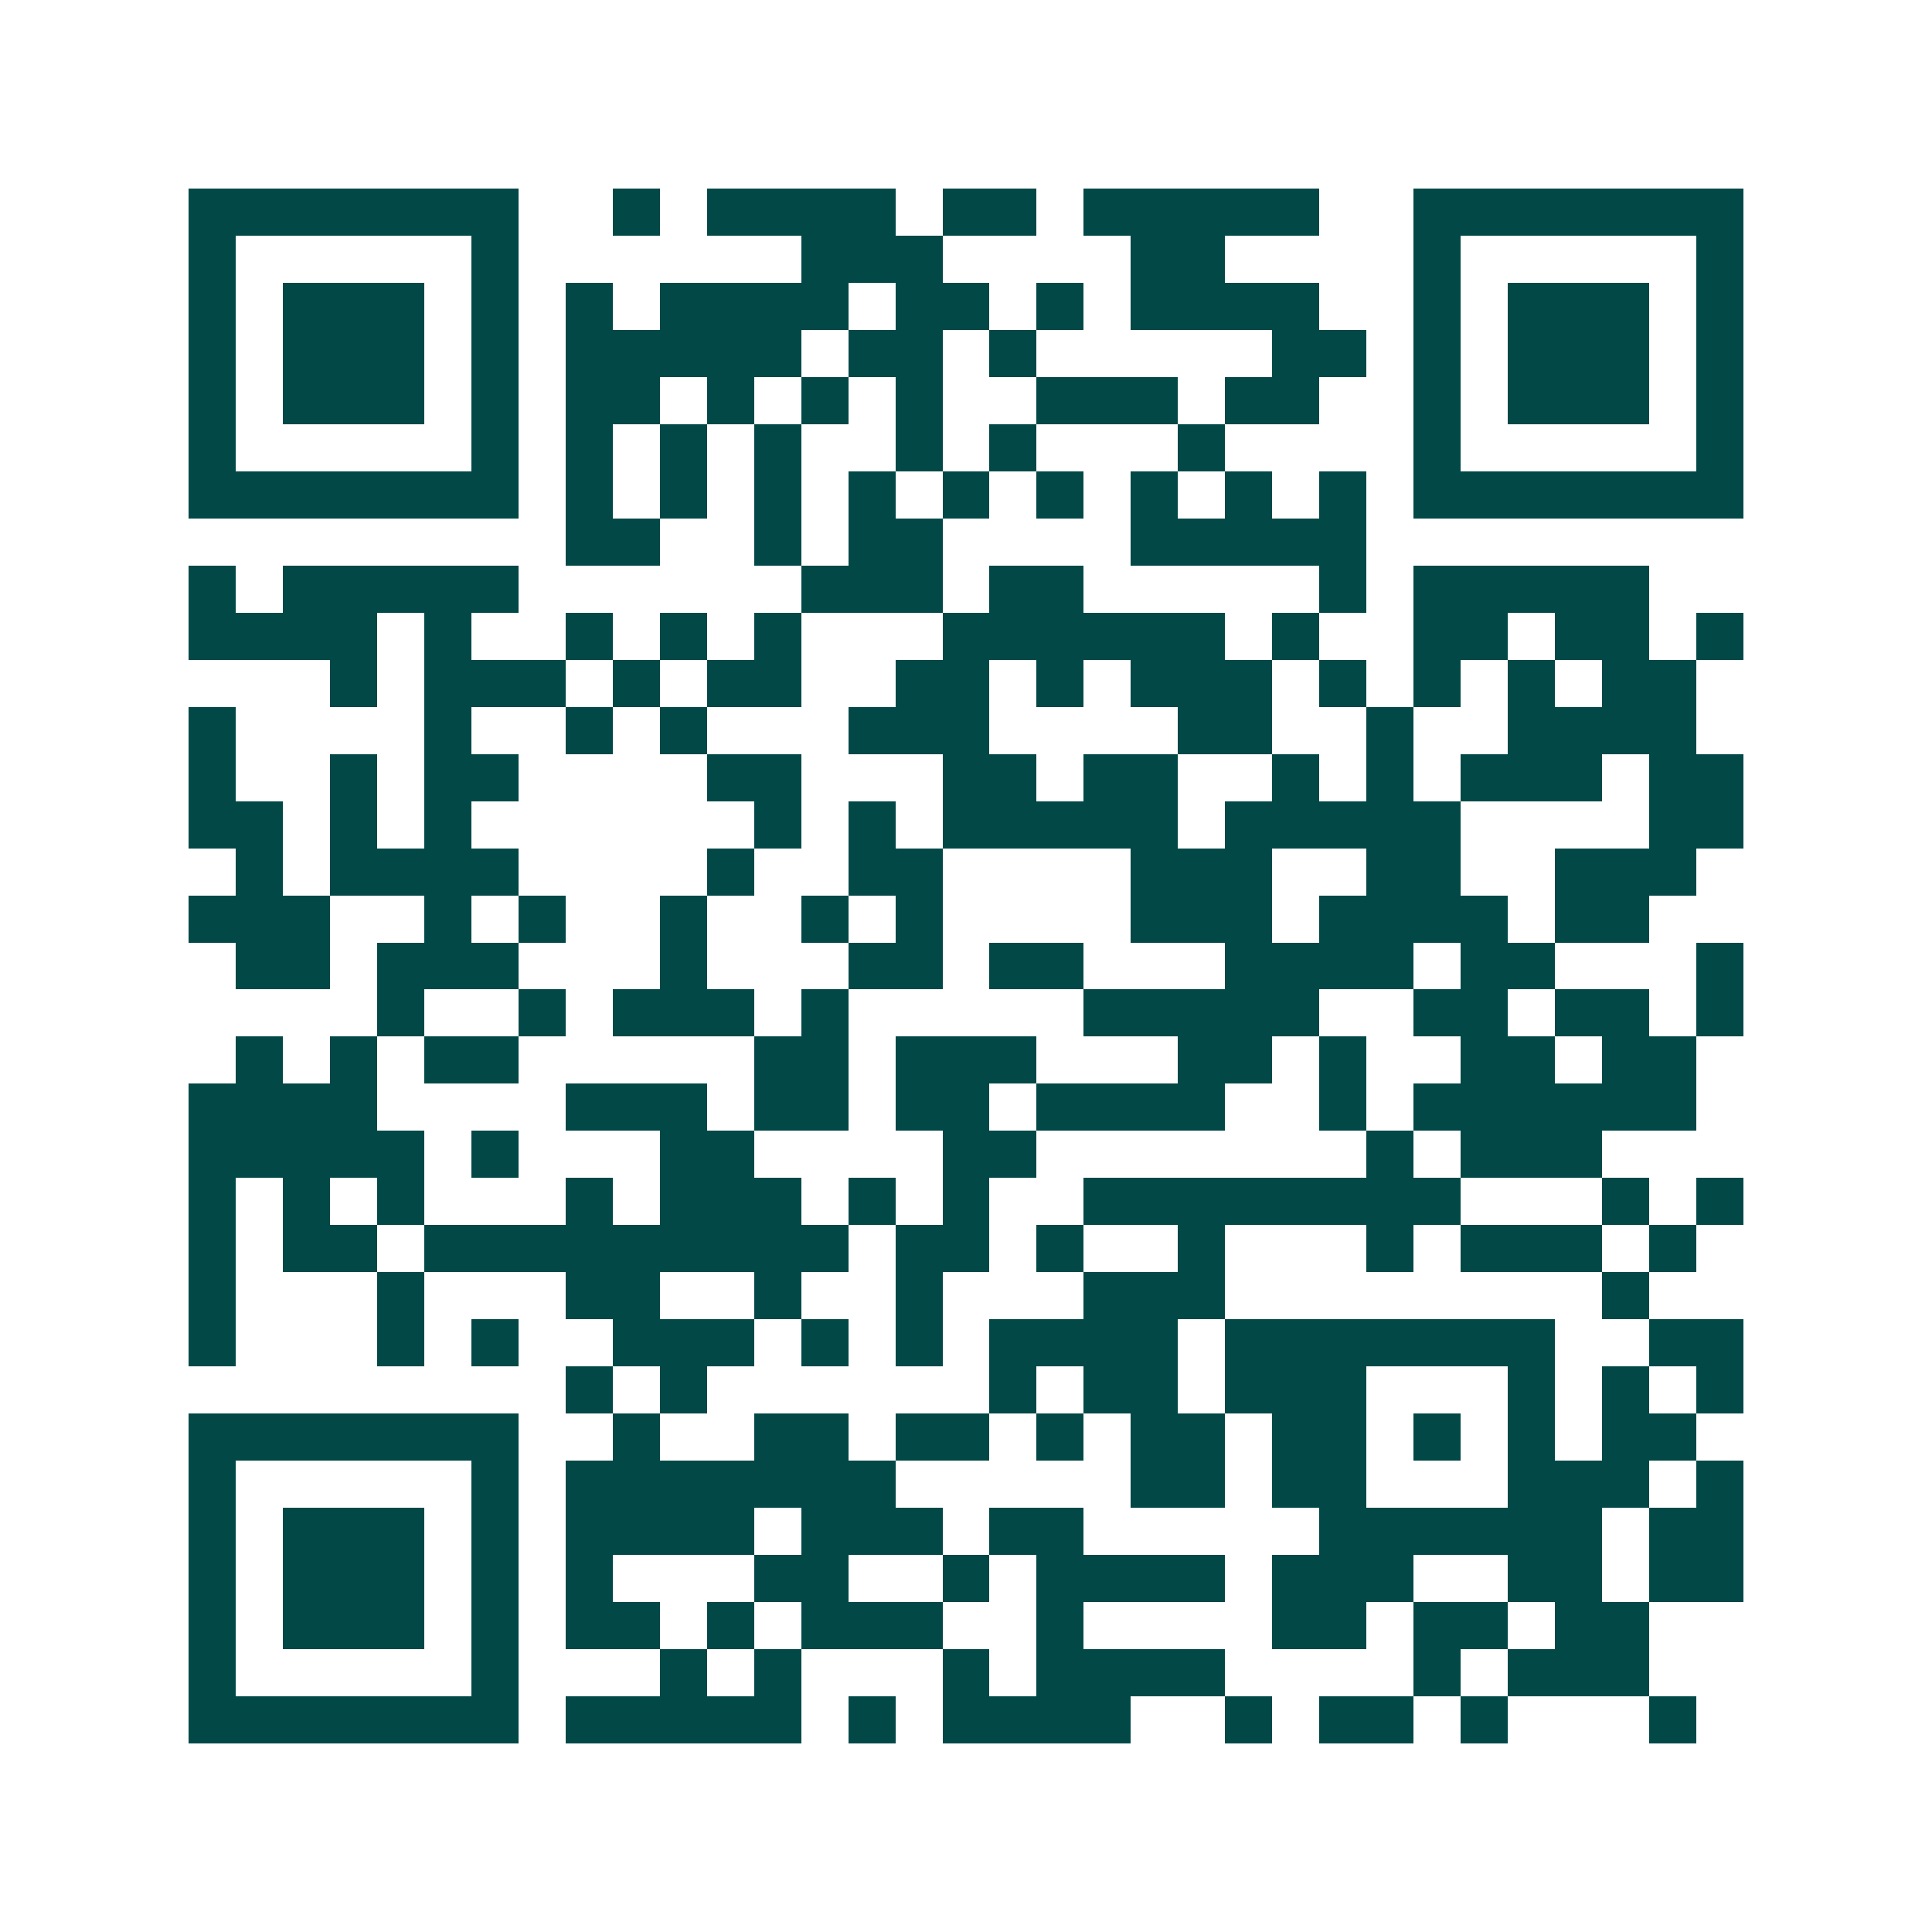 <svg xmlns="http://www.w3.org/2000/svg" width="200" height="200" viewBox="0 0 41 41" shape-rendering="crispEdges"><path fill="#ffffff" d="M0 0h41v41H0z"/><path stroke="#014847" d="M4 4.5h7m2 0h1m1 0h4m1 0h2m1 0h5m2 0h7M4 5.5h1m5 0h1m6 0h3m4 0h2m4 0h1m5 0h1M4 6.5h1m1 0h3m1 0h1m1 0h1m1 0h4m1 0h2m1 0h1m1 0h4m2 0h1m1 0h3m1 0h1M4 7.5h1m1 0h3m1 0h1m1 0h5m1 0h2m1 0h1m5 0h2m1 0h1m1 0h3m1 0h1M4 8.5h1m1 0h3m1 0h1m1 0h2m1 0h1m1 0h1m1 0h1m2 0h3m1 0h2m2 0h1m1 0h3m1 0h1M4 9.5h1m5 0h1m1 0h1m1 0h1m1 0h1m2 0h1m1 0h1m3 0h1m4 0h1m5 0h1M4 10.5h7m1 0h1m1 0h1m1 0h1m1 0h1m1 0h1m1 0h1m1 0h1m1 0h1m1 0h1m1 0h7M12 11.5h2m2 0h1m1 0h2m4 0h5M4 12.5h1m1 0h5m6 0h3m1 0h2m5 0h1m1 0h5M4 13.5h4m1 0h1m2 0h1m1 0h1m1 0h1m3 0h6m1 0h1m2 0h2m1 0h2m1 0h1M7 14.5h1m1 0h3m1 0h1m1 0h2m2 0h2m1 0h1m1 0h3m1 0h1m1 0h1m1 0h1m1 0h2M4 15.5h1m4 0h1m2 0h1m1 0h1m3 0h3m4 0h2m2 0h1m2 0h4M4 16.5h1m2 0h1m1 0h2m4 0h2m3 0h2m1 0h2m2 0h1m1 0h1m1 0h3m1 0h2M4 17.5h2m1 0h1m1 0h1m6 0h1m1 0h1m1 0h5m1 0h5m4 0h2M5 18.5h1m1 0h4m4 0h1m2 0h2m4 0h3m2 0h2m2 0h3M4 19.5h3m2 0h1m1 0h1m2 0h1m2 0h1m1 0h1m4 0h3m1 0h4m1 0h2M5 20.5h2m1 0h3m3 0h1m3 0h2m1 0h2m3 0h4m1 0h2m3 0h1M8 21.5h1m2 0h1m1 0h3m1 0h1m5 0h5m2 0h2m1 0h2m1 0h1M5 22.5h1m1 0h1m1 0h2m5 0h2m1 0h3m3 0h2m1 0h1m2 0h2m1 0h2M4 23.5h4m4 0h3m1 0h2m1 0h2m1 0h4m2 0h1m1 0h6M4 24.5h5m1 0h1m3 0h2m4 0h2m7 0h1m1 0h3M4 25.5h1m1 0h1m1 0h1m3 0h1m1 0h3m1 0h1m1 0h1m2 0h8m3 0h1m1 0h1M4 26.5h1m1 0h2m1 0h9m1 0h2m1 0h1m2 0h1m3 0h1m1 0h3m1 0h1M4 27.5h1m3 0h1m3 0h2m2 0h1m2 0h1m3 0h3m8 0h1M4 28.5h1m3 0h1m1 0h1m2 0h3m1 0h1m1 0h1m1 0h4m1 0h7m2 0h2M12 29.5h1m1 0h1m6 0h1m1 0h2m1 0h3m3 0h1m1 0h1m1 0h1M4 30.5h7m2 0h1m2 0h2m1 0h2m1 0h1m1 0h2m1 0h2m1 0h1m1 0h1m1 0h2M4 31.5h1m5 0h1m1 0h7m5 0h2m1 0h2m3 0h3m1 0h1M4 32.5h1m1 0h3m1 0h1m1 0h4m1 0h3m1 0h2m5 0h6m1 0h2M4 33.5h1m1 0h3m1 0h1m1 0h1m3 0h2m2 0h1m1 0h4m1 0h3m2 0h2m1 0h2M4 34.5h1m1 0h3m1 0h1m1 0h2m1 0h1m1 0h3m2 0h1m4 0h2m1 0h2m1 0h2M4 35.5h1m5 0h1m3 0h1m1 0h1m3 0h1m1 0h4m4 0h1m1 0h3M4 36.5h7m1 0h5m1 0h1m1 0h4m2 0h1m1 0h2m1 0h1m3 0h1"/></svg>
